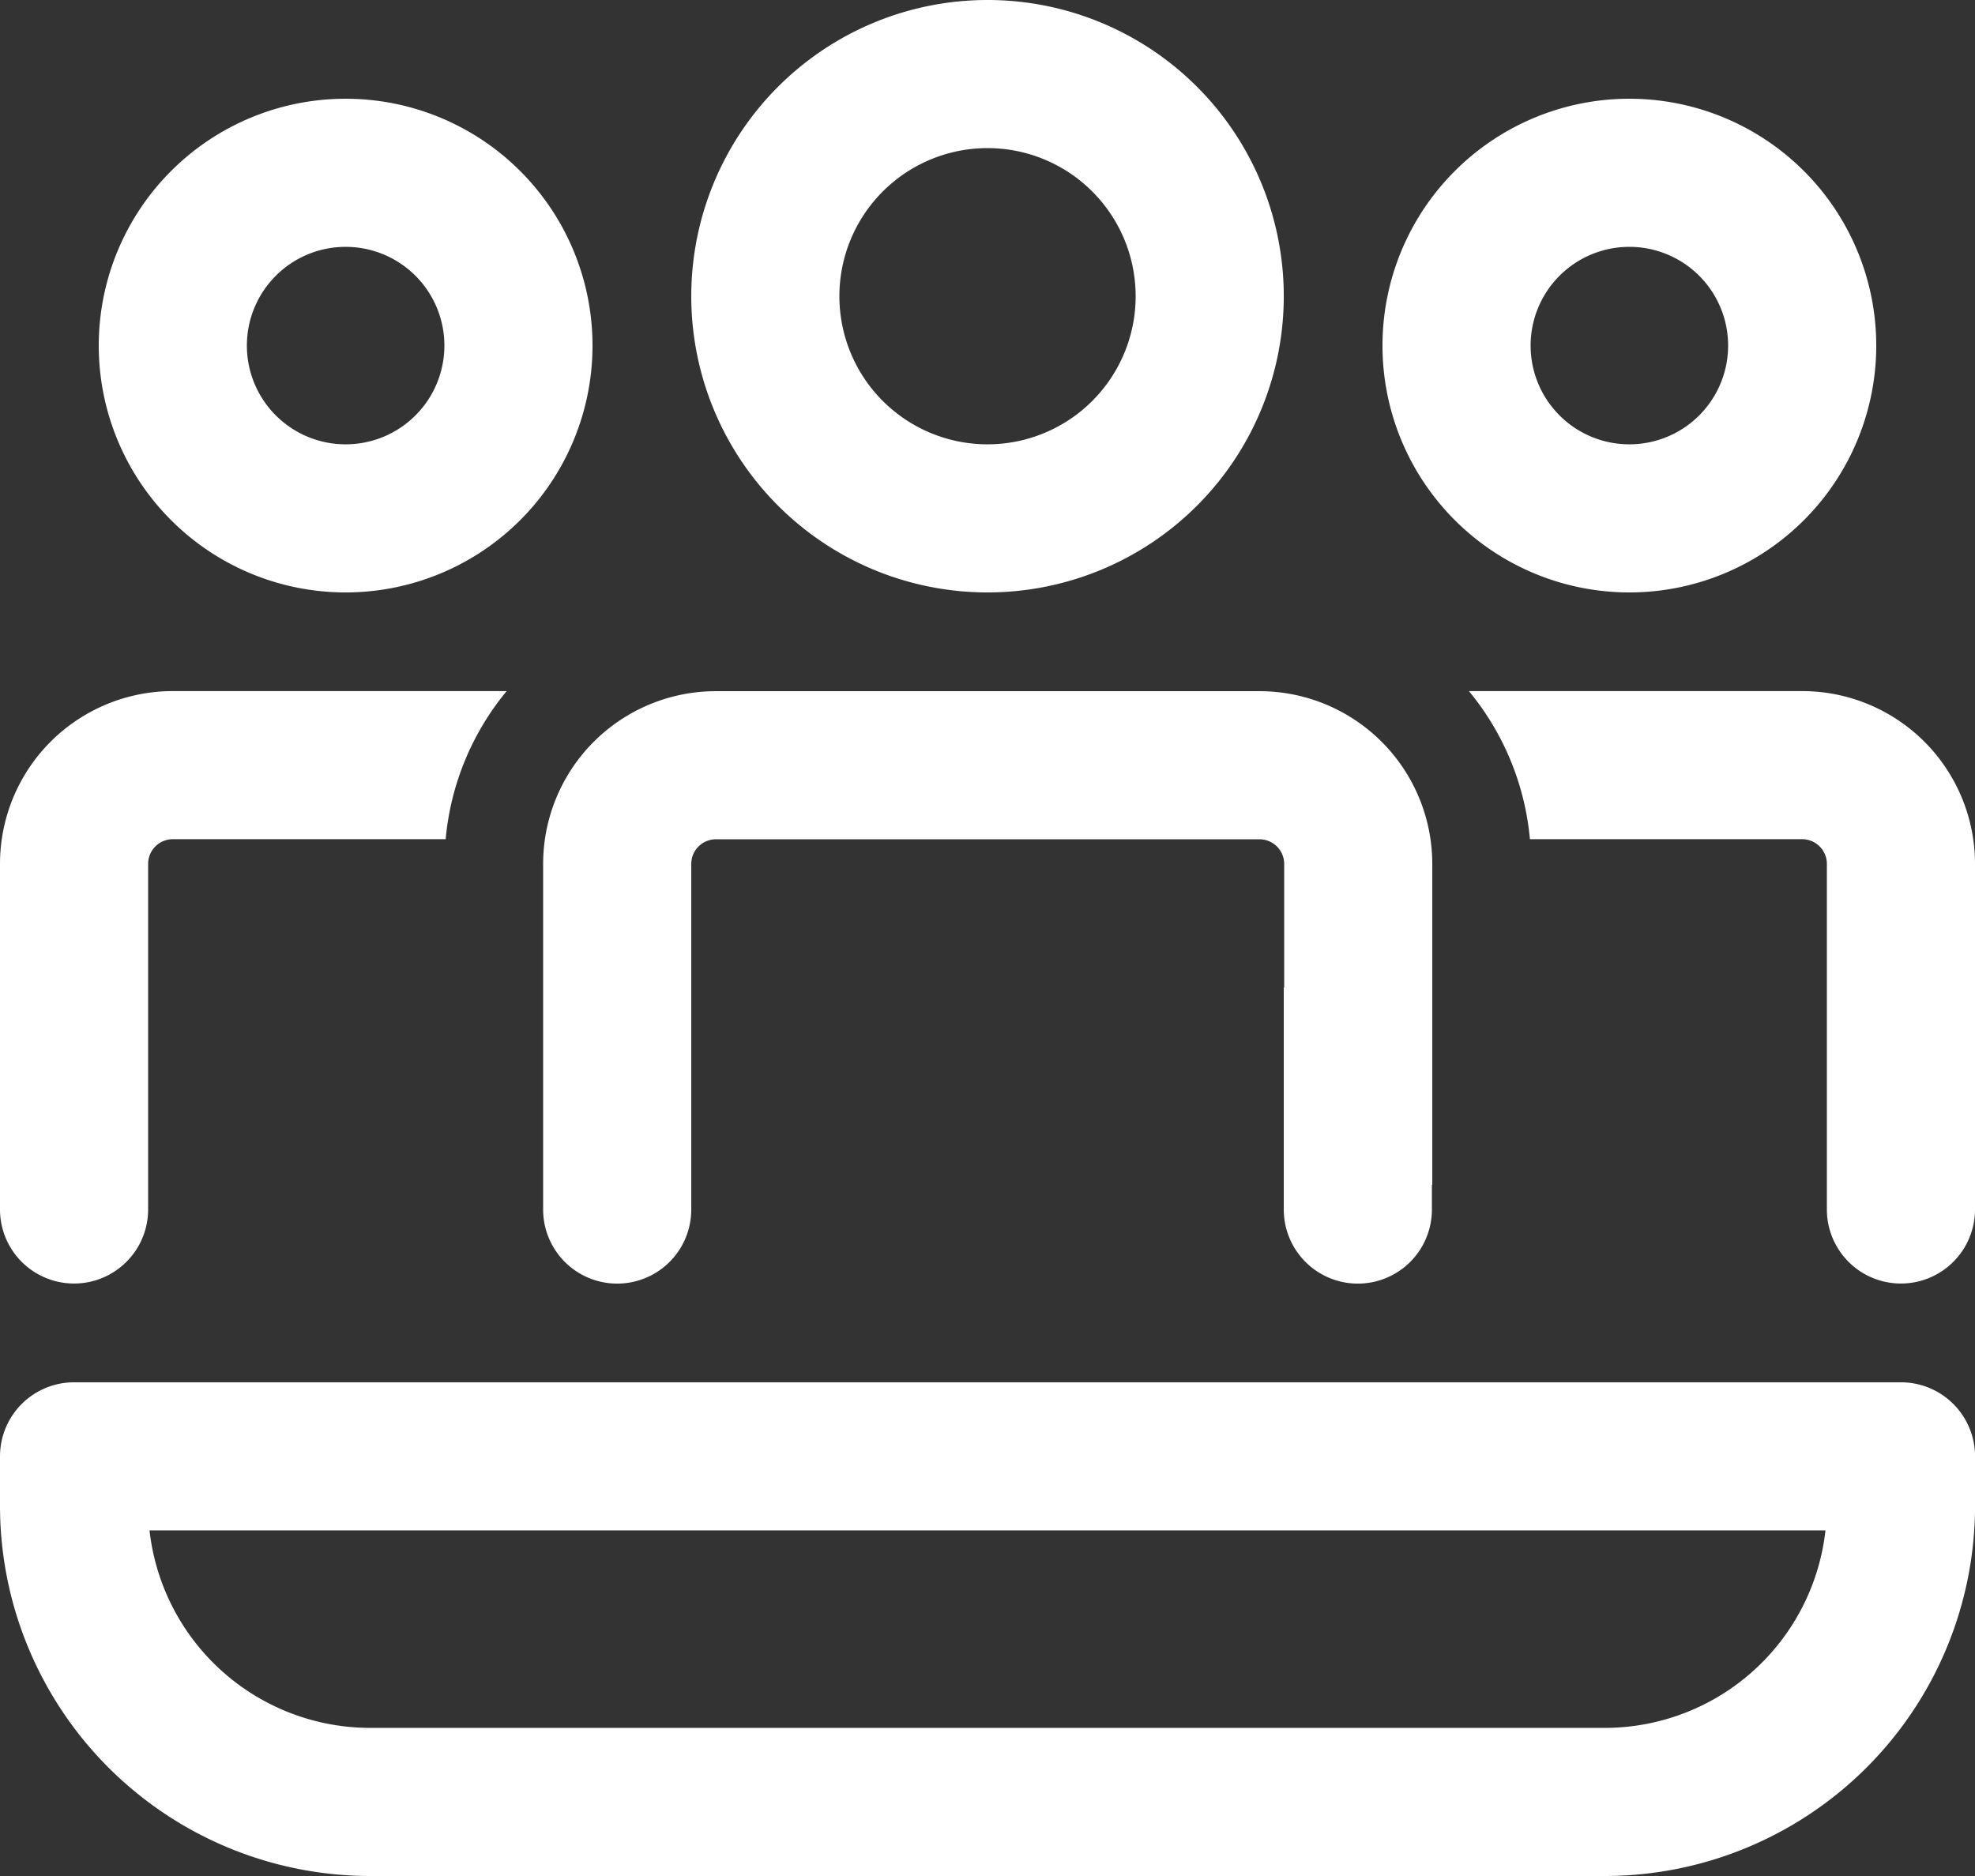 <svg xmlns="http://www.w3.org/2000/svg" width="47.999" height="45.599" viewBox="0 0 47.999 45.599">
  <rect x="0" y="0" width="47.999" height="45.599" fill="#333333" stroke="none"/>
  <g id="icon_support_03" transform="translate(-2 -3)">
    <path id="パス_9" data-name="パス 9" d="M24.909,10a4.2,4.2,0,0,1,4.2,4.2V22H29.1v.6a1.8,1.8,0,1,1-3.6,0V17.2h.01v-3a.6.6,0,0,0-.6-.6H11.7a.6.6,0,0,0-.6.6V22h0v.6a1.8,1.8,0,1,1-3.6,0V17.2h0v-3A4.2,4.2,0,0,1,11.7,10Z" transform="translate(7.7 9.8)" fill="#fff"/>
    <path id="パス_10" data-name="パス 10" d="M25.575,14.2v8.4a1.8,1.8,0,1,0,3.6,0V14.2a4.2,4.2,0,0,0-4.2-4.2l-8.1,0a6.575,6.575,0,0,1,1.483,3.6h6.617A.6.6,0,0,1,25.575,14.2Z" transform="translate(20.824 9.798)" fill="#fff"/>
    <path id="パス_11" data-name="パス 11" d="M2,22.6a1.8,1.8,0,1,0,3.6,0V14.2a.6.6,0,0,1,.6-.6h6.631A6.575,6.575,0,0,1,14.314,10L6.2,10A4.2,4.2,0,0,0,2,14.2Z" transform="translate(0 9.798)" fill="#fff"/>
    <path id="パス_12" data-name="パス 12" d="M16.2,3A7.2,7.2,0,1,1,9,10.2,7.2,7.2,0,0,1,16.2,3Zm0,3.6a3.6,3.6,0,1,0,3.6,3.6A3.6,3.6,0,0,0,16.2,6.6Z" transform="translate(9.8)" fill="#fff"/>
    <path id="パス_13" data-name="パス 13" d="M22,4a6,6,0,1,1-6,6A6,6,0,0,1,22,4Zm0,3.6A2.4,2.4,0,1,0,24.4,10,2.4,2.4,0,0,0,22,7.6Z" transform="translate(19.599 1.4)" fill="#fff"/>
    <path id="パス_14" data-name="パス 14" d="M9,4a6,6,0,1,1-6,6A6,6,0,0,1,9,4ZM9,7.6A2.4,2.4,0,1,0,11.4,10,2.4,2.4,0,0,0,9,7.6Z" transform="translate(1.4 1.4)" fill="#fff"/>
    <path id="パス_15" data-name="パス 15" d="M3.8,17A1.8,1.8,0,0,0,2,18.8V20a9,9,0,0,0,9,9H41a9,9,0,0,0,9-9V18.8A1.8,1.8,0,0,0,48.2,17ZM11,25.4a5.4,5.4,0,0,1-5.366-4.8H46.365A5.4,5.4,0,0,1,41,25.4Z" transform="translate(0 19.599)" fill="#fff"/>
  </g>
</svg>
